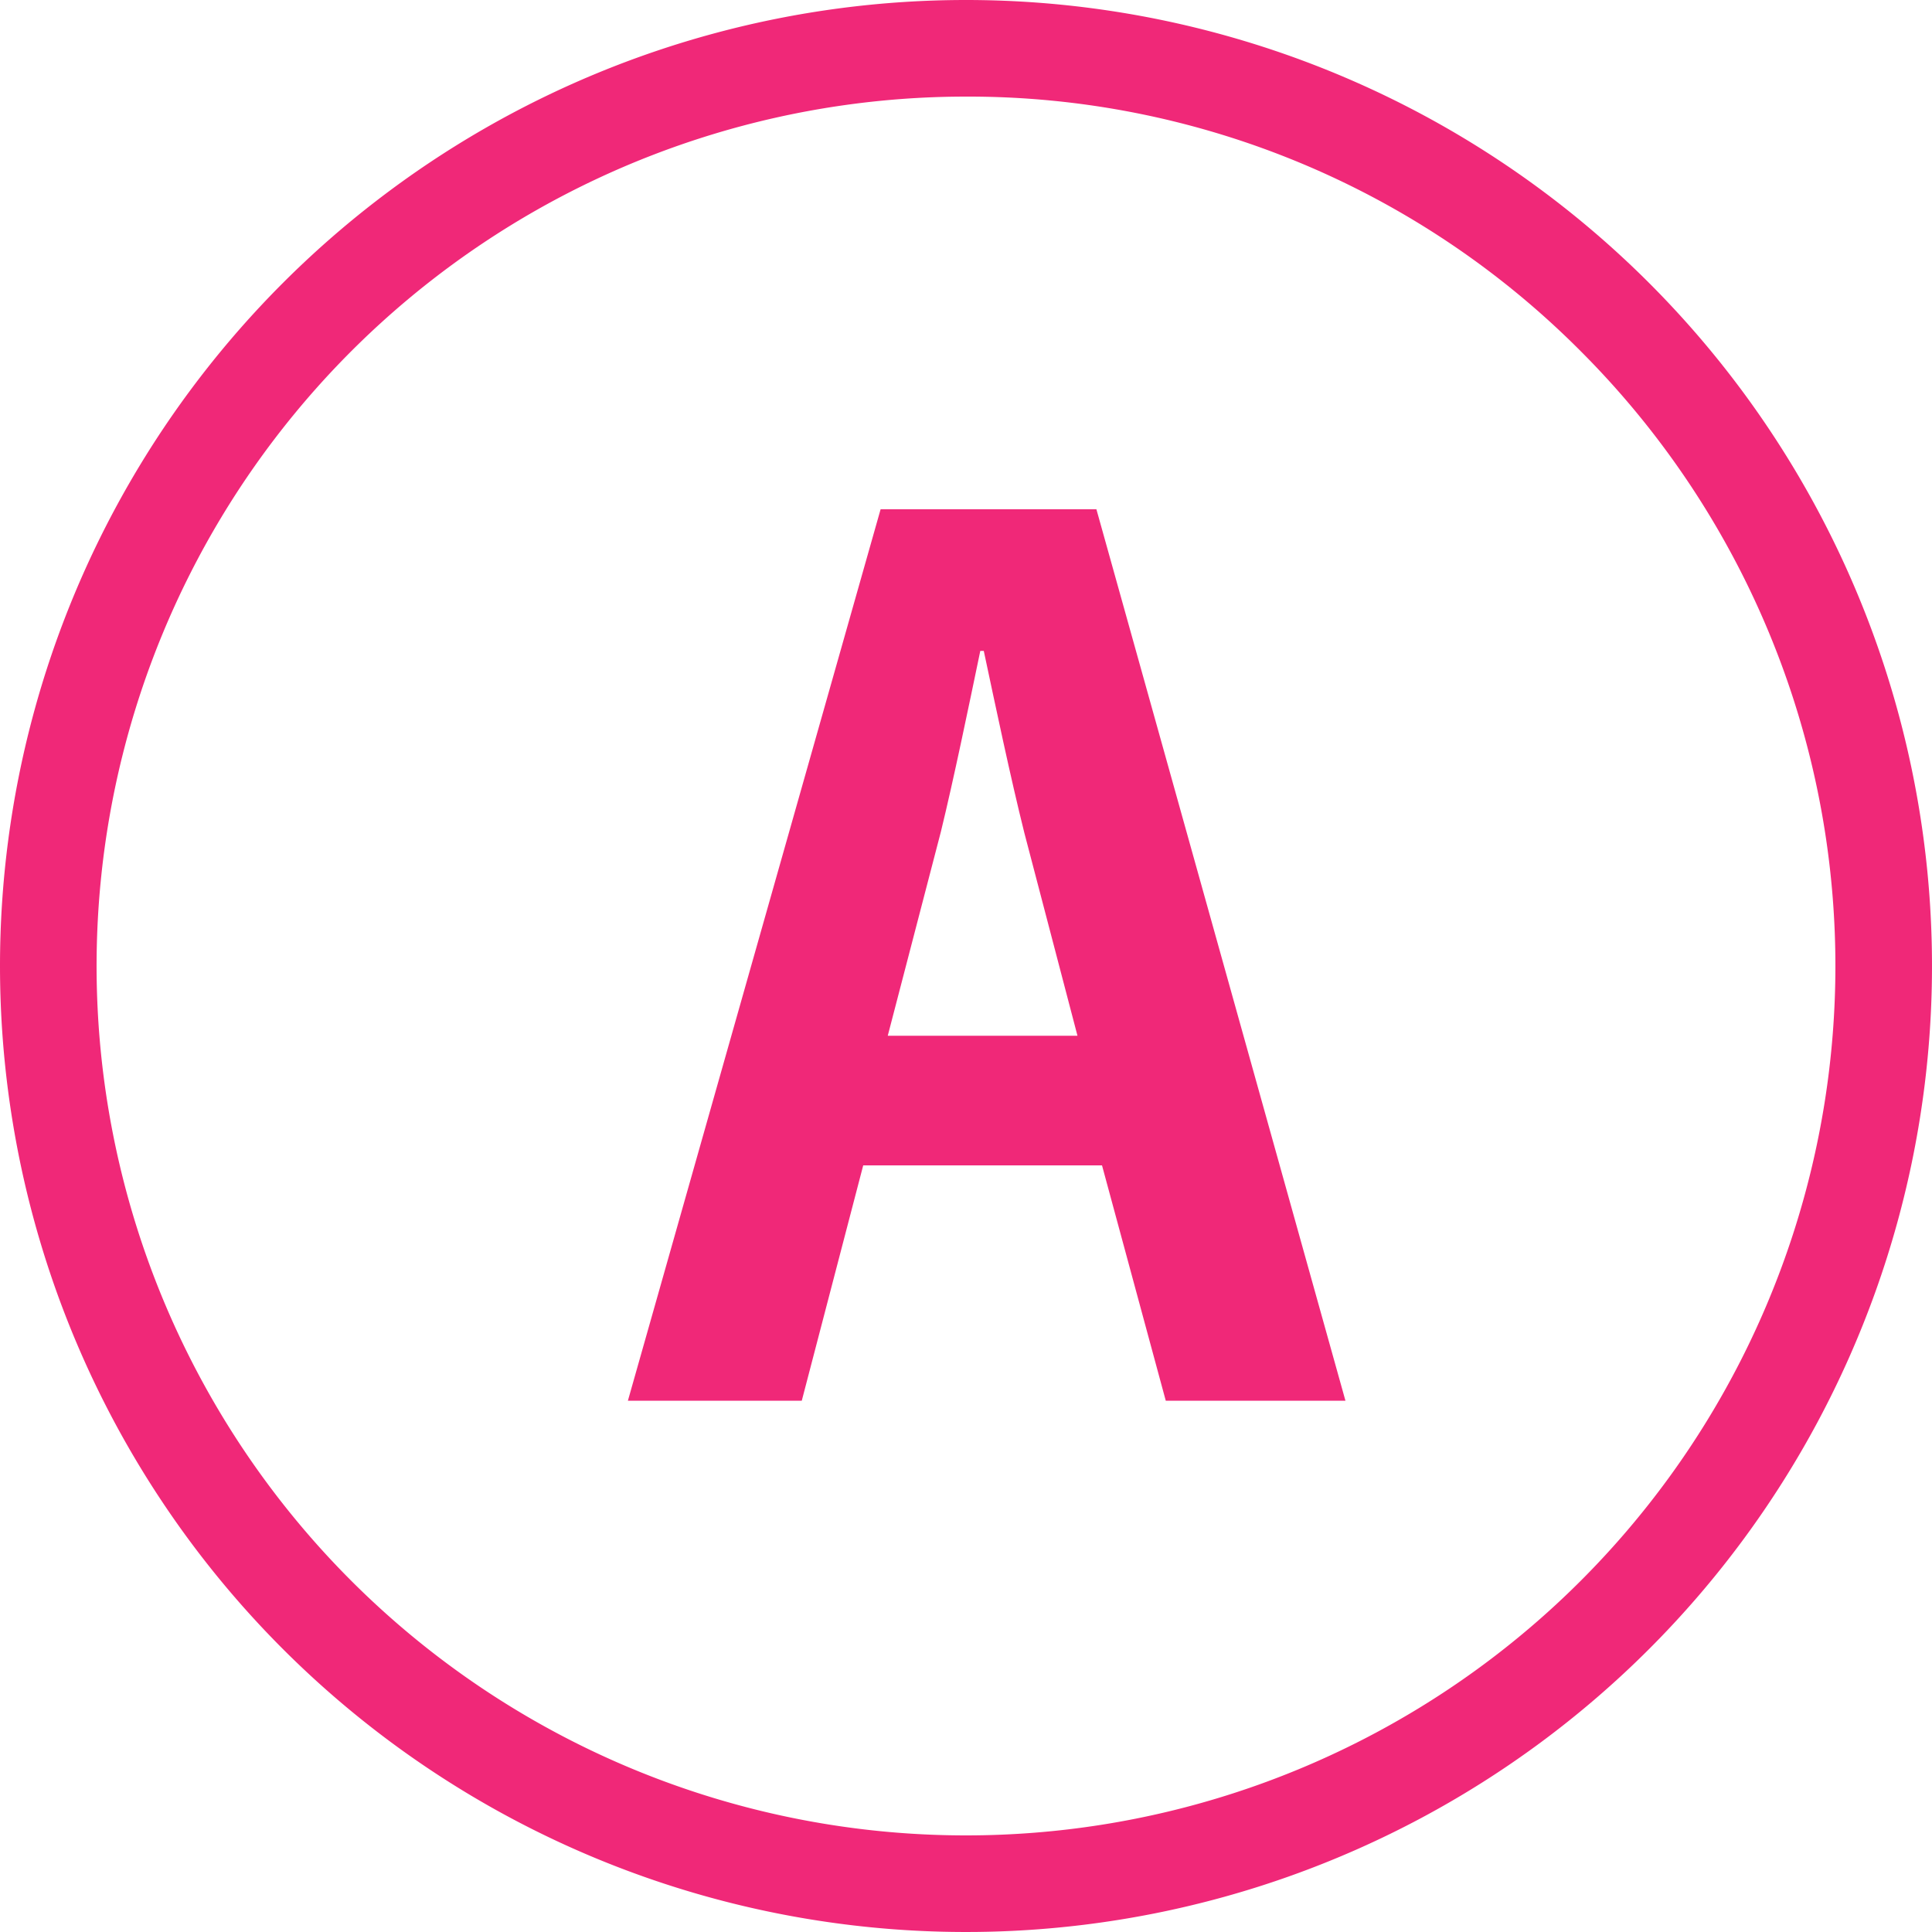 <svg xmlns="http://www.w3.org/2000/svg" width="40" height="40" viewBox="0 0 40 40">
  <g id="グループ_8344" data-name="グループ 8344" transform="translate(-360 -2062.5)">
    <path id="楕円形_38" data-name="楕円形 38" d="M20,2A18,18,0,0,0,7.272,32.728,18,18,0,1,0,32.728,7.272,17.882,17.882,0,0,0,20,2m0-2A20,20,0,1,1,0,20,20,20,0,0,1,20,0Z" transform="translate(360 2062.5)" fill="#f02878"/>
    <path id="パス_9257" data-name="パス 9257" d="M2.2-18.456H-2.268L-7.5,0h3.6l1.272-4.872H2.316L3.636,0h3.72Zm-4.32,10.9,1.1-4.224c.264-1.08.576-2.592.816-3.744h.072c.24,1.128.552,2.616.84,3.768l1.1,4.2Z" transform="translate(380.5 2091.5)" fill="#f02878"/>
  </g>
</svg>
